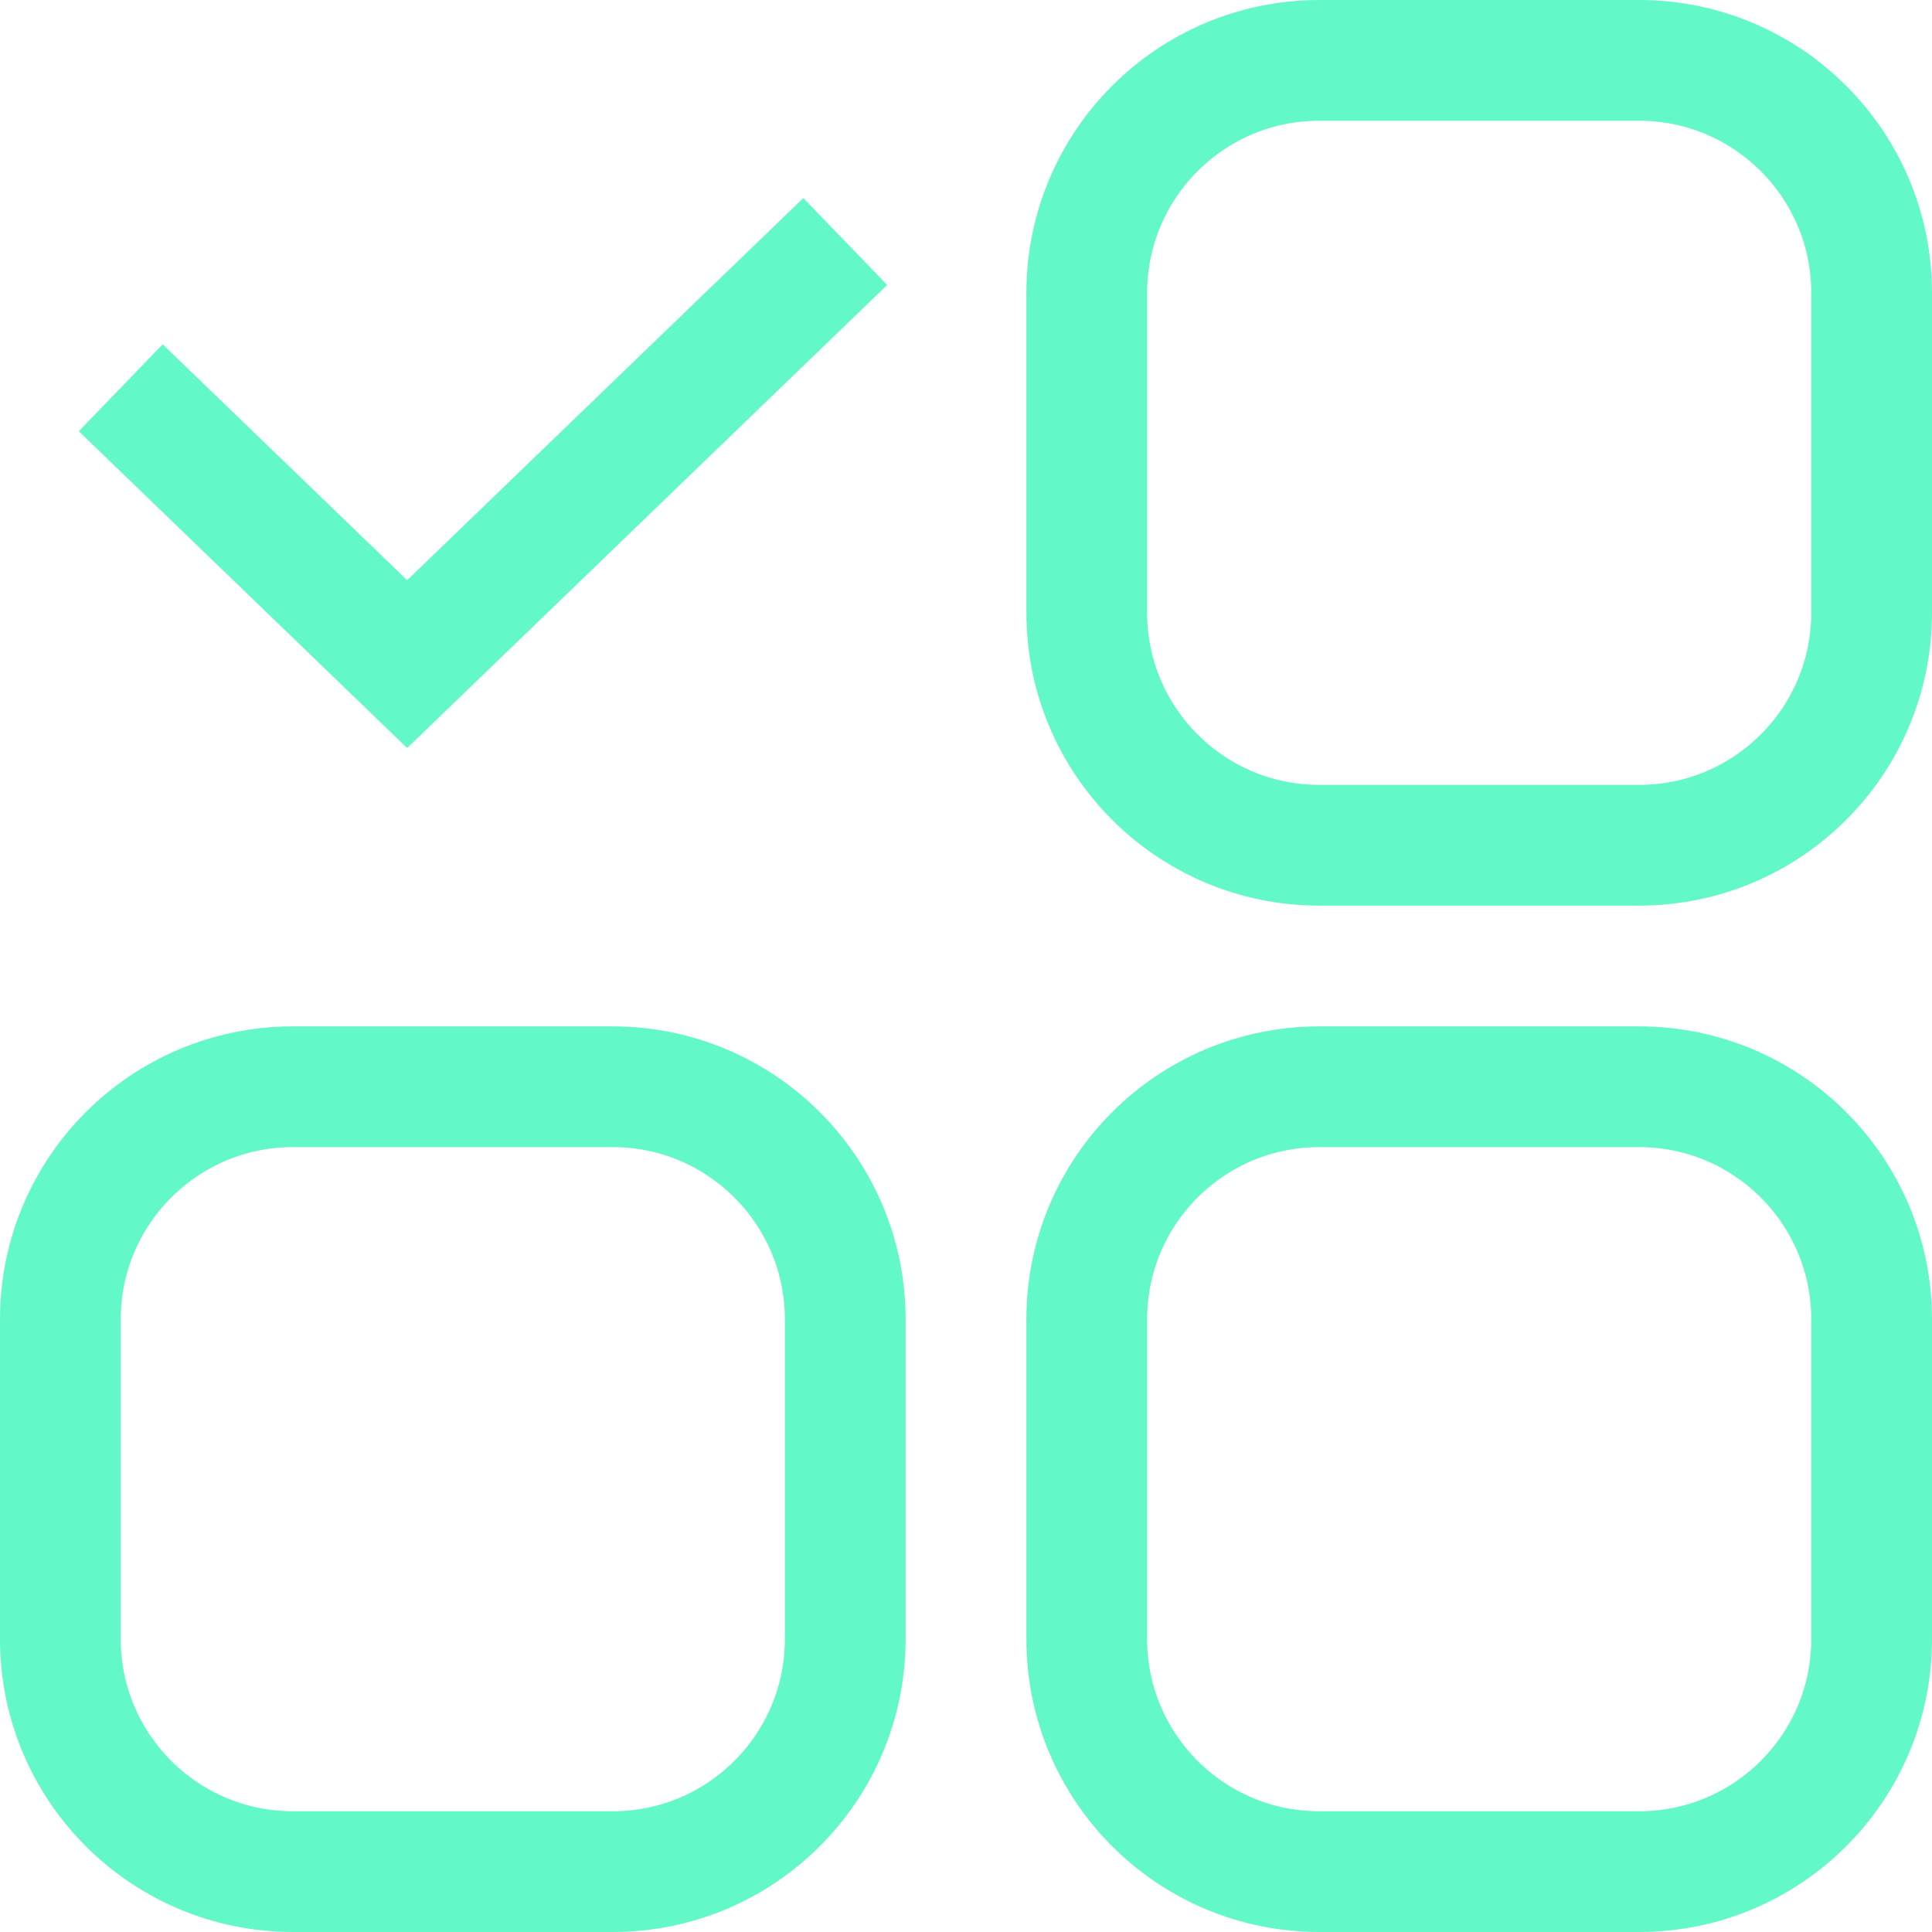 <?xml version="1.0" encoding="UTF-8"?> <svg xmlns="http://www.w3.org/2000/svg" width="32" height="32" viewBox="0 0 32 32" fill="none"> <path d="M18 4.852C18 2.725 19.724 1 21.852 1H27.148C29.276 1 31 2.725 31 4.852V10.148C31 12.275 29.276 14 27.148 14H21.852C19.724 14 18 12.275 18 10.148V4.852Z" stroke="#63F8C8" stroke-width="2"></path> <path d="M1 21.852C1 19.724 2.725 18 4.852 18H10.148C12.275 18 14 19.724 14 21.852V27.148C14 29.276 12.275 31 10.148 31H4.852C2.725 31 1 29.276 1 27.148V21.852Z" stroke="#63F8C8" stroke-width="2"></path> <path d="M18 21.852C18 19.724 19.724 18 21.852 18H27.148C29.276 18 31 19.724 31 21.852V27.148C31 29.276 29.276 31 27.148 31H21.852C19.724 31 18 29.276 18 27.148V21.852Z" stroke="#63F8C8" stroke-width="2"></path> <path d="M2 6.423L6.744 11L14 4" stroke="#63F8C8" stroke-width="2"></path> </svg> 